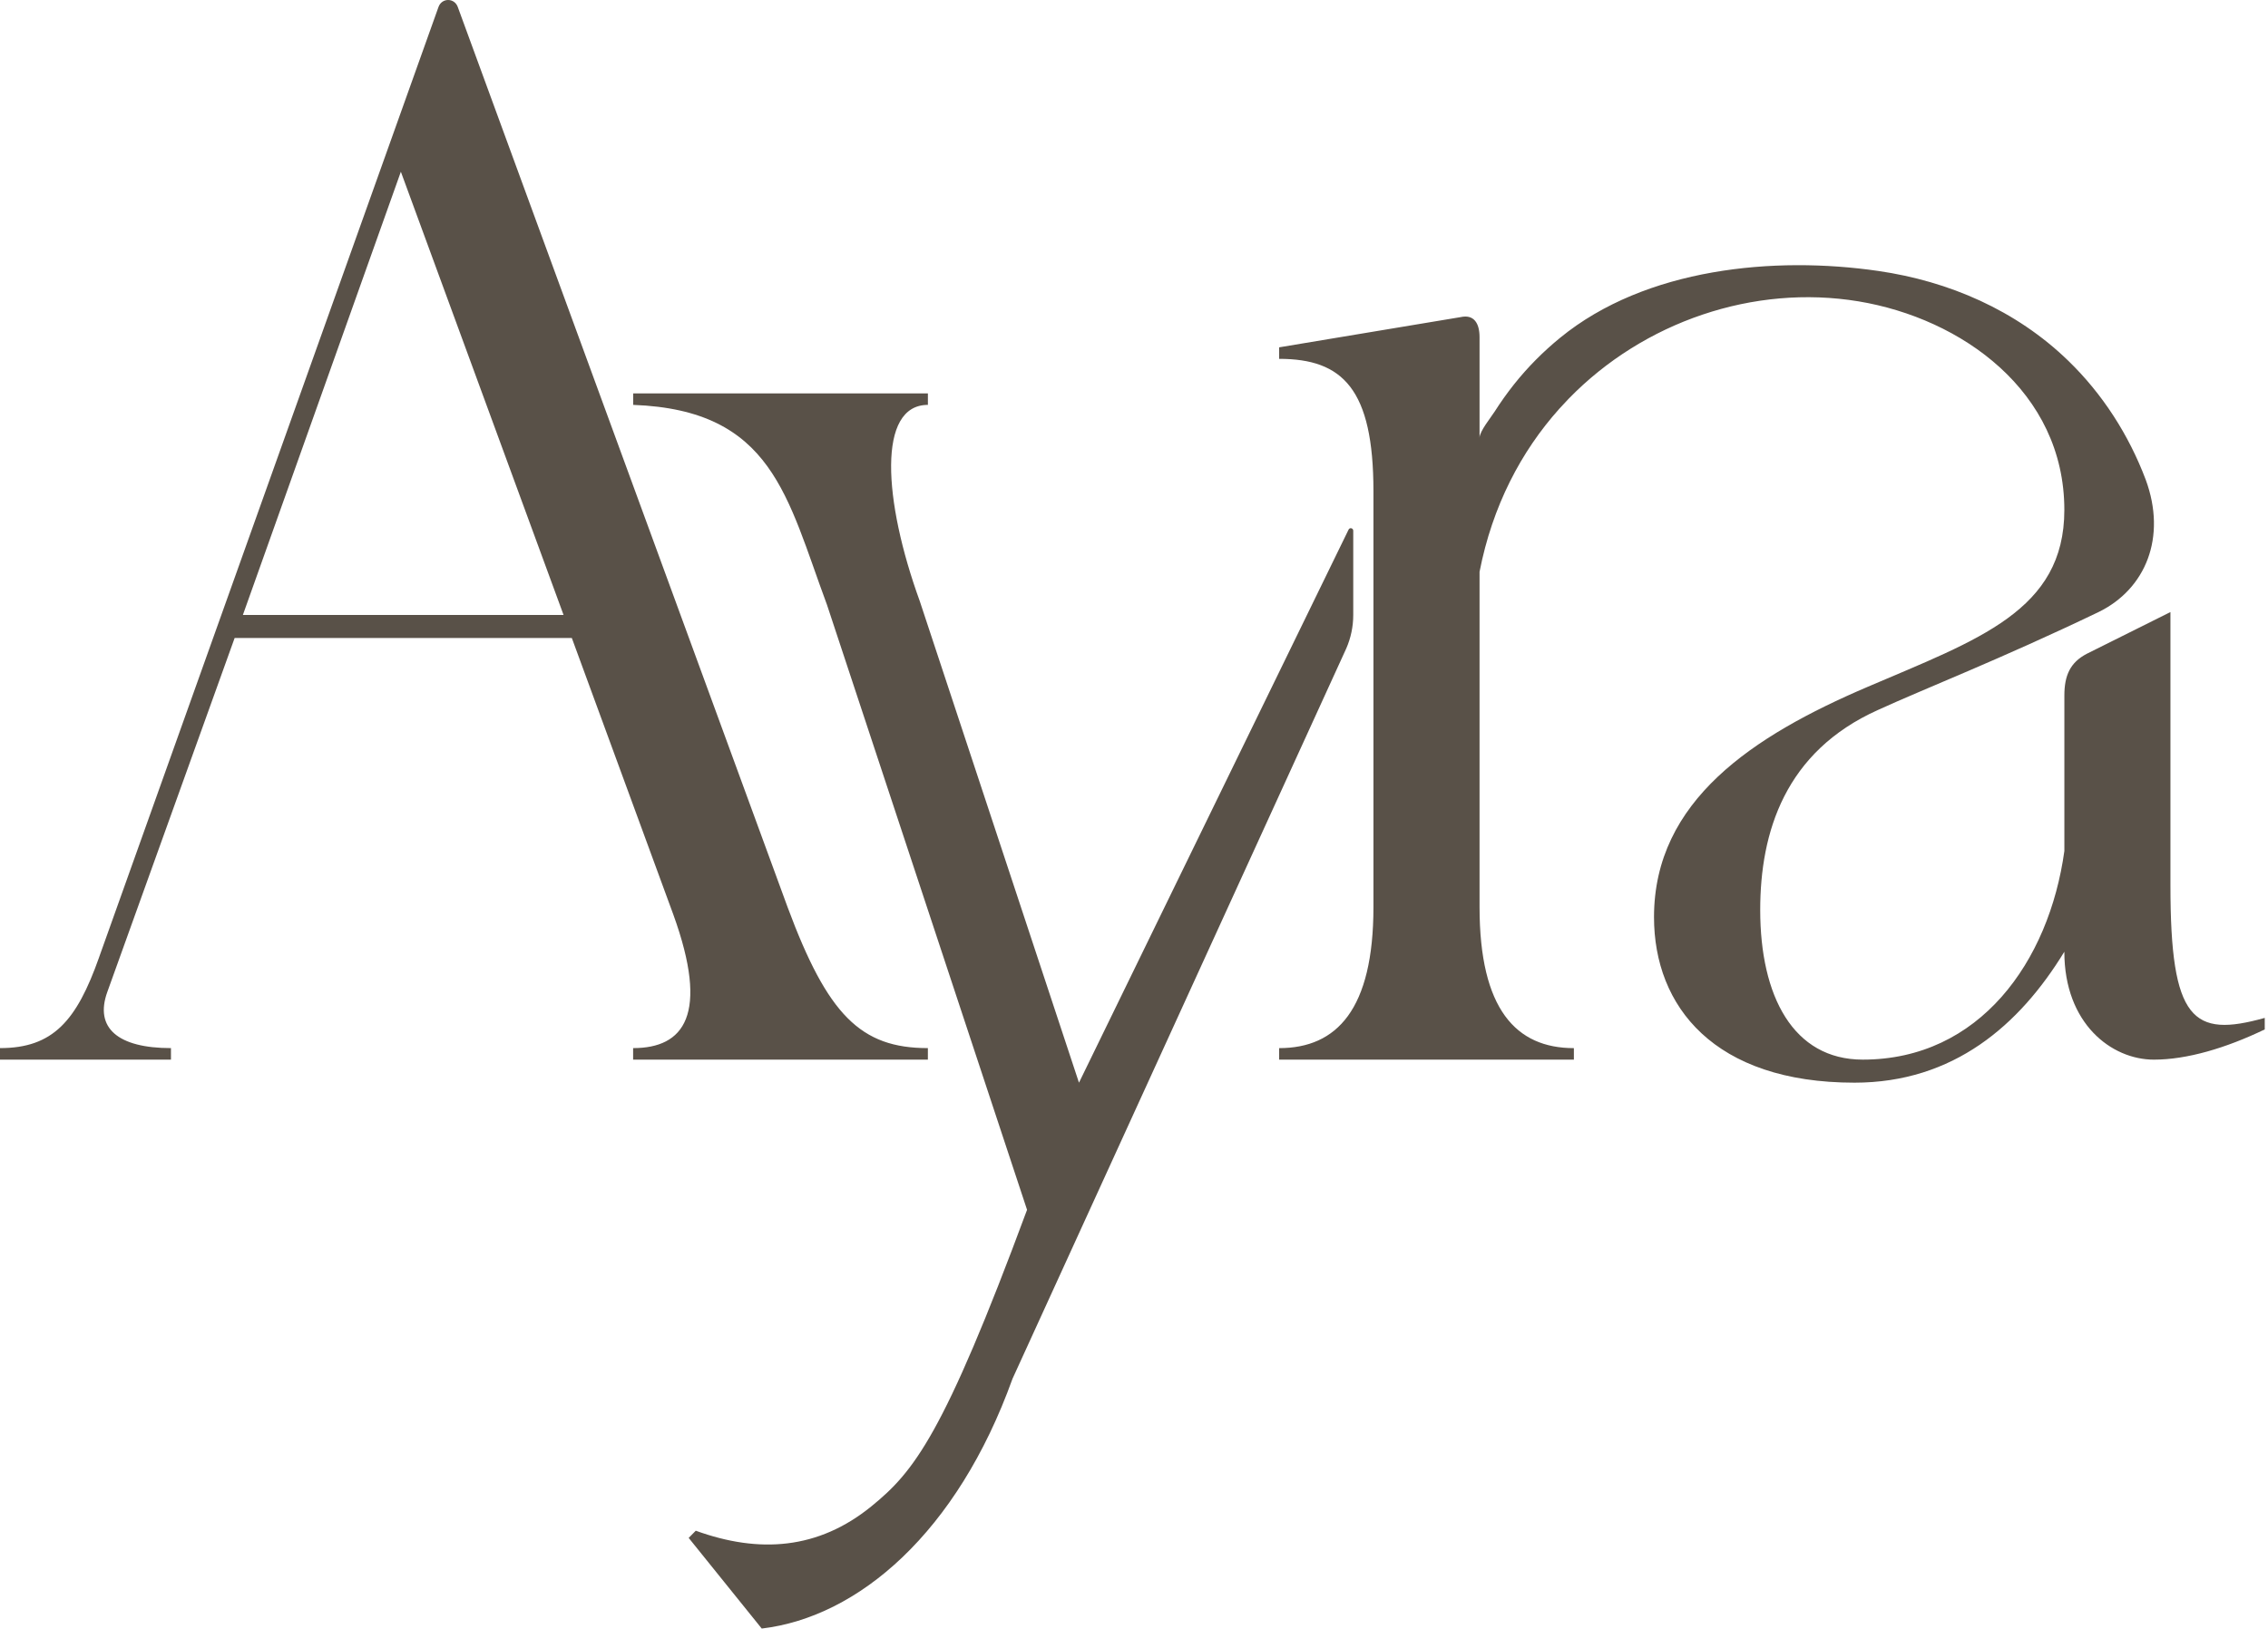 <svg xmlns="http://www.w3.org/2000/svg" fill="none" viewBox="0 0 103 74" height="74" width="103">
<path fill="#595148" d="M4.497 43.491L19.914 0.317C20.065 -0.104 20.634 -0.106 20.788 0.313L35.767 41.204C37.588 46.106 39.087 47.609 42.139 47.609V48.132H28.753V47.609C31.056 47.609 32.233 46.106 30.574 41.53L25.969 28.98H10.656L4.873 45.06C4.284 46.694 5.355 47.609 7.764 47.609V48.132H0V47.609C2.409 47.609 3.48 46.368 4.498 43.491H4.497ZM25.594 27.934L18.205 7.801L11.03 27.934H25.595H25.594Z"></path>
<path fill="#595148" d="M49.001 49.179L41.77 27.303C40.11 22.727 39.838 18.391 42.14 18.391V17.869H28.755V18.391C35.089 18.625 35.736 22.57 37.557 27.472L46.643 54.954C42.842 65.216 41.503 66.851 39.576 68.421C37.167 70.381 34.489 70.578 31.598 69.531L31.276 69.857L34.594 73.975C38.985 73.454 43.467 69.619 45.983 62.626L61.142 29.451C61.349 28.975 61.457 28.458 61.457 27.935V24.109C61.457 23.986 61.298 23.947 61.245 24.057L49.001 49.18V49.179Z"></path>
<path fill="#595148" d="M102.852 46.237V46.76C101.085 47.61 99.318 48.133 97.819 48.133C95.892 48.133 93.751 46.499 93.751 43.231C91.716 46.565 88.718 49.179 84.219 49.179C77.847 49.179 75.116 45.715 75.116 41.661C75.116 36.367 79.614 33.425 84.808 31.203C89.841 29.046 93.751 27.739 93.751 23.163C93.751 17.776 89.076 14.461 84.4 13.688C79.658 12.904 74.65 14.604 71.237 18.115C71.093 18.264 70.951 18.416 70.811 18.572C69.081 20.506 67.776 22.982 67.193 25.974V41.204C67.193 45.845 68.853 47.61 71.477 47.61V48.133H58.091V47.61C60.714 47.61 62.374 45.845 62.374 41.204V22.312C62.374 17.672 60.981 16.3 58.091 16.3V15.777L66.336 14.404C66.926 14.273 67.193 14.665 67.193 15.319V19.886C67.193 19.592 67.712 18.959 67.88 18.694C68.151 18.268 68.443 17.858 68.755 17.464C69.379 16.678 70.087 15.968 70.856 15.34C74.739 12.168 80.58 11.62 85.309 12.309C88.502 12.774 91.56 14.086 93.936 16.393C95.48 17.891 96.676 19.746 97.447 21.79C98.41 24.403 97.447 26.757 95.305 27.802C90.808 29.96 87.434 31.267 85.292 32.247C81.062 34.143 79.939 37.803 79.939 41.334C79.939 45.256 81.438 48.132 84.596 48.132C89.897 48.132 93.057 43.687 93.752 38.654V31.593C93.752 30.677 94.02 30.09 94.769 29.698L98.569 27.802V40.222C98.569 46.367 99.586 47.151 102.854 46.236L102.852 46.237Z"></path>
</svg>
